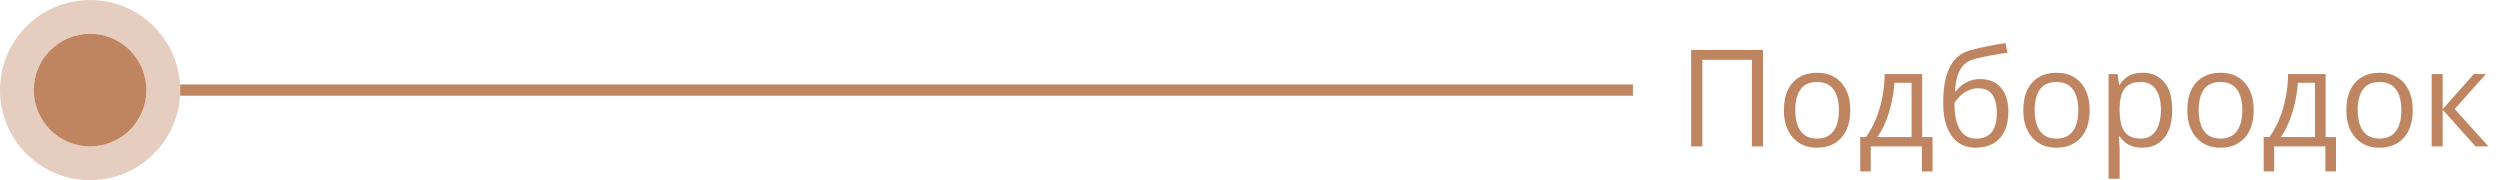 <?xml version="1.0" encoding="UTF-8"?> <svg xmlns="http://www.w3.org/2000/svg" width="222" height="16" viewBox="0 0 222 16" fill="none"> <circle cx="8" cy="8" r="5" fill="#BF8460"></circle> <circle cx="8" cy="8" r="6.5" stroke="#BF8562" stroke-opacity="0.4" stroke-width="3"></circle> <path d="M150.172 13V4.434H156.553V13H155.568V5.312H151.168V13H150.172ZM164.305 9.777C164.305 10.305 164.236 10.775 164.1 11.19C163.963 11.604 163.766 11.953 163.508 12.238C163.25 12.523 162.938 12.742 162.57 12.895C162.207 13.043 161.795 13.117 161.334 13.117C160.904 13.117 160.51 13.043 160.15 12.895C159.795 12.742 159.486 12.523 159.225 12.238C158.967 11.953 158.766 11.604 158.621 11.19C158.48 10.775 158.41 10.305 158.41 9.777C158.41 9.074 158.529 8.477 158.768 7.984C159.006 7.488 159.346 7.111 159.787 6.854C160.232 6.592 160.762 6.461 161.375 6.461C161.961 6.461 162.473 6.592 162.91 6.854C163.352 7.115 163.693 7.494 163.936 7.99C164.182 8.482 164.305 9.078 164.305 9.777ZM159.418 9.777C159.418 10.293 159.486 10.74 159.623 11.119C159.76 11.498 159.971 11.791 160.256 11.998C160.541 12.205 160.908 12.309 161.357 12.309C161.803 12.309 162.168 12.205 162.453 11.998C162.742 11.791 162.955 11.498 163.092 11.119C163.229 10.74 163.297 10.293 163.297 9.777C163.297 9.266 163.229 8.824 163.092 8.453C162.955 8.078 162.744 7.789 162.459 7.586C162.174 7.383 161.805 7.281 161.352 7.281C160.684 7.281 160.193 7.502 159.881 7.943C159.572 8.385 159.418 8.996 159.418 9.777ZM170.691 6.578V12.174H171.611V15.221H170.668V13H166.121V15.221H165.189V12.174H165.693C166.061 11.666 166.365 11.109 166.607 10.504C166.85 9.898 167.033 9.264 167.158 8.6C167.283 7.932 167.35 7.258 167.357 6.578H170.691ZM169.748 7.352H168.225C168.189 7.922 168.105 8.502 167.973 9.092C167.844 9.682 167.672 10.244 167.457 10.779C167.242 11.31 166.992 11.775 166.707 12.174H169.748V7.352ZM172.555 9.145C172.555 8.23 172.643 7.451 172.818 6.807C172.994 6.158 173.266 5.639 173.633 5.248C174.004 4.854 174.48 4.584 175.062 4.439C175.562 4.303 176.07 4.186 176.586 4.088C177.102 3.986 177.604 3.898 178.092 3.824L178.262 4.68C178.016 4.715 177.758 4.756 177.488 4.803C177.219 4.846 176.949 4.893 176.68 4.943C176.41 4.99 176.156 5.041 175.918 5.096C175.68 5.146 175.469 5.199 175.285 5.254C174.953 5.344 174.666 5.5 174.424 5.723C174.186 5.945 173.996 6.252 173.855 6.643C173.719 7.033 173.637 7.525 173.609 8.119H173.68C173.797 7.947 173.957 7.777 174.16 7.609C174.363 7.441 174.605 7.303 174.887 7.193C175.168 7.08 175.484 7.023 175.836 7.023C176.391 7.023 176.854 7.145 177.225 7.387C177.596 7.625 177.875 7.961 178.062 8.395C178.25 8.828 178.344 9.336 178.344 9.918C178.344 10.617 178.223 11.205 177.98 11.682C177.742 12.158 177.406 12.518 176.973 12.76C176.539 12.998 176.029 13.117 175.443 13.117C174.99 13.117 174.584 13.029 174.225 12.854C173.869 12.678 173.566 12.42 173.316 12.08C173.07 11.74 172.881 11.324 172.748 10.832C172.619 10.34 172.555 9.777 172.555 9.145ZM175.52 12.309C175.891 12.309 176.209 12.23 176.475 12.074C176.744 11.918 176.951 11.672 177.096 11.336C177.244 10.996 177.318 10.555 177.318 10.012C177.318 9.332 177.188 8.801 176.926 8.418C176.668 8.031 176.254 7.838 175.684 7.838C175.328 7.838 175.006 7.914 174.717 8.066C174.428 8.215 174.184 8.393 173.984 8.6C173.785 8.807 173.641 8.992 173.551 9.156C173.551 9.555 173.58 9.941 173.639 10.316C173.697 10.691 173.799 11.029 173.943 11.33C174.088 11.631 174.287 11.869 174.541 12.045C174.799 12.221 175.125 12.309 175.52 12.309ZM185.562 9.777C185.562 10.305 185.494 10.775 185.357 11.19C185.221 11.604 185.023 11.953 184.766 12.238C184.508 12.523 184.195 12.742 183.828 12.895C183.465 13.043 183.053 13.117 182.592 13.117C182.162 13.117 181.768 13.043 181.408 12.895C181.053 12.742 180.744 12.523 180.482 12.238C180.225 11.953 180.023 11.604 179.879 11.19C179.738 10.775 179.668 10.305 179.668 9.777C179.668 9.074 179.787 8.477 180.025 7.984C180.264 7.488 180.604 7.111 181.045 6.854C181.49 6.592 182.02 6.461 182.633 6.461C183.219 6.461 183.73 6.592 184.168 6.854C184.609 7.115 184.951 7.494 185.193 7.99C185.439 8.482 185.562 9.078 185.562 9.777ZM180.676 9.777C180.676 10.293 180.744 10.74 180.881 11.119C181.018 11.498 181.229 11.791 181.514 11.998C181.799 12.205 182.166 12.309 182.615 12.309C183.061 12.309 183.426 12.205 183.711 11.998C184 11.791 184.213 11.498 184.35 11.119C184.486 10.74 184.555 10.293 184.555 9.777C184.555 9.266 184.486 8.824 184.35 8.453C184.213 8.078 184.002 7.789 183.717 7.586C183.432 7.383 183.062 7.281 182.609 7.281C181.941 7.281 181.451 7.502 181.139 7.943C180.83 8.385 180.676 8.996 180.676 9.777ZM190.262 6.461C191.062 6.461 191.701 6.736 192.178 7.287C192.654 7.838 192.893 8.666 192.893 9.771C192.893 10.502 192.783 11.115 192.564 11.611C192.346 12.107 192.037 12.482 191.639 12.736C191.244 12.99 190.777 13.117 190.238 13.117C189.898 13.117 189.6 13.072 189.342 12.982C189.084 12.893 188.863 12.771 188.68 12.619C188.496 12.467 188.344 12.301 188.223 12.121H188.152C188.164 12.273 188.178 12.457 188.193 12.672C188.213 12.887 188.223 13.074 188.223 13.234V15.871H187.244V6.578H188.047L188.176 7.527H188.223C188.348 7.332 188.5 7.154 188.68 6.994C188.859 6.83 189.078 6.701 189.336 6.607C189.598 6.51 189.906 6.461 190.262 6.461ZM190.092 7.281C189.646 7.281 189.287 7.367 189.014 7.539C188.744 7.711 188.547 7.969 188.422 8.312C188.297 8.652 188.23 9.08 188.223 9.596V9.783C188.223 10.326 188.281 10.785 188.398 11.16C188.52 11.535 188.717 11.82 188.99 12.016C189.268 12.211 189.639 12.309 190.104 12.309C190.502 12.309 190.834 12.201 191.1 11.986C191.365 11.771 191.562 11.473 191.691 11.09C191.824 10.703 191.891 10.26 191.891 9.76C191.891 9.002 191.742 8.4 191.445 7.955C191.152 7.506 190.701 7.281 190.092 7.281ZM200.129 9.777C200.129 10.305 200.061 10.775 199.924 11.19C199.787 11.604 199.59 11.953 199.332 12.238C199.074 12.523 198.762 12.742 198.395 12.895C198.031 13.043 197.619 13.117 197.158 13.117C196.729 13.117 196.334 13.043 195.975 12.895C195.619 12.742 195.311 12.523 195.049 12.238C194.791 11.953 194.59 11.604 194.445 11.19C194.305 10.775 194.234 10.305 194.234 9.777C194.234 9.074 194.354 8.477 194.592 7.984C194.83 7.488 195.17 7.111 195.611 6.854C196.057 6.592 196.586 6.461 197.199 6.461C197.785 6.461 198.297 6.592 198.734 6.854C199.176 7.115 199.518 7.494 199.76 7.99C200.006 8.482 200.129 9.078 200.129 9.777ZM195.242 9.777C195.242 10.293 195.311 10.74 195.447 11.119C195.584 11.498 195.795 11.791 196.08 11.998C196.365 12.205 196.732 12.309 197.182 12.309C197.627 12.309 197.992 12.205 198.277 11.998C198.566 11.791 198.779 11.498 198.916 11.119C199.053 10.74 199.121 10.293 199.121 9.777C199.121 9.266 199.053 8.824 198.916 8.453C198.779 8.078 198.568 7.789 198.283 7.586C197.998 7.383 197.629 7.281 197.176 7.281C196.508 7.281 196.018 7.502 195.705 7.943C195.396 8.385 195.242 8.996 195.242 9.777ZM206.516 6.578V12.174H207.436V15.221H206.492V13H201.945V15.221H201.014V12.174H201.518C201.885 11.666 202.189 11.109 202.432 10.504C202.674 9.898 202.857 9.264 202.982 8.6C203.107 7.932 203.174 7.258 203.182 6.578H206.516ZM205.572 7.352H204.049C204.014 7.922 203.93 8.502 203.797 9.092C203.668 9.682 203.496 10.244 203.281 10.779C203.066 11.31 202.816 11.775 202.531 12.174H205.572V7.352ZM214.25 9.777C214.25 10.305 214.182 10.775 214.045 11.19C213.908 11.604 213.711 11.953 213.453 12.238C213.195 12.523 212.883 12.742 212.516 12.895C212.152 13.043 211.74 13.117 211.279 13.117C210.85 13.117 210.455 13.043 210.096 12.895C209.74 12.742 209.432 12.523 209.17 12.238C208.912 11.953 208.711 11.604 208.566 11.19C208.426 10.775 208.355 10.305 208.355 9.777C208.355 9.074 208.475 8.477 208.713 7.984C208.951 7.488 209.291 7.111 209.732 6.854C210.178 6.592 210.707 6.461 211.32 6.461C211.906 6.461 212.418 6.592 212.855 6.854C213.297 7.115 213.639 7.494 213.881 7.99C214.127 8.482 214.25 9.078 214.25 9.777ZM209.363 9.777C209.363 10.293 209.432 10.74 209.568 11.119C209.705 11.498 209.916 11.791 210.201 11.998C210.486 12.205 210.854 12.309 211.303 12.309C211.748 12.309 212.113 12.205 212.398 11.998C212.688 11.791 212.9 11.498 213.037 11.119C213.174 10.74 213.242 10.293 213.242 9.777C213.242 9.266 213.174 8.824 213.037 8.453C212.9 8.078 212.689 7.789 212.404 7.586C212.119 7.383 211.75 7.281 211.297 7.281C210.629 7.281 210.139 7.502 209.826 7.943C209.518 8.385 209.363 8.996 209.363 9.777ZM219.676 6.578H220.748L217.977 9.678L220.971 13H219.828L216.91 9.742V13H215.932V6.578H216.91V9.695L219.676 6.578Z" fill="#BF8460"></path> <path d="M16 8H145" stroke="#BF8460"></path> </svg> 